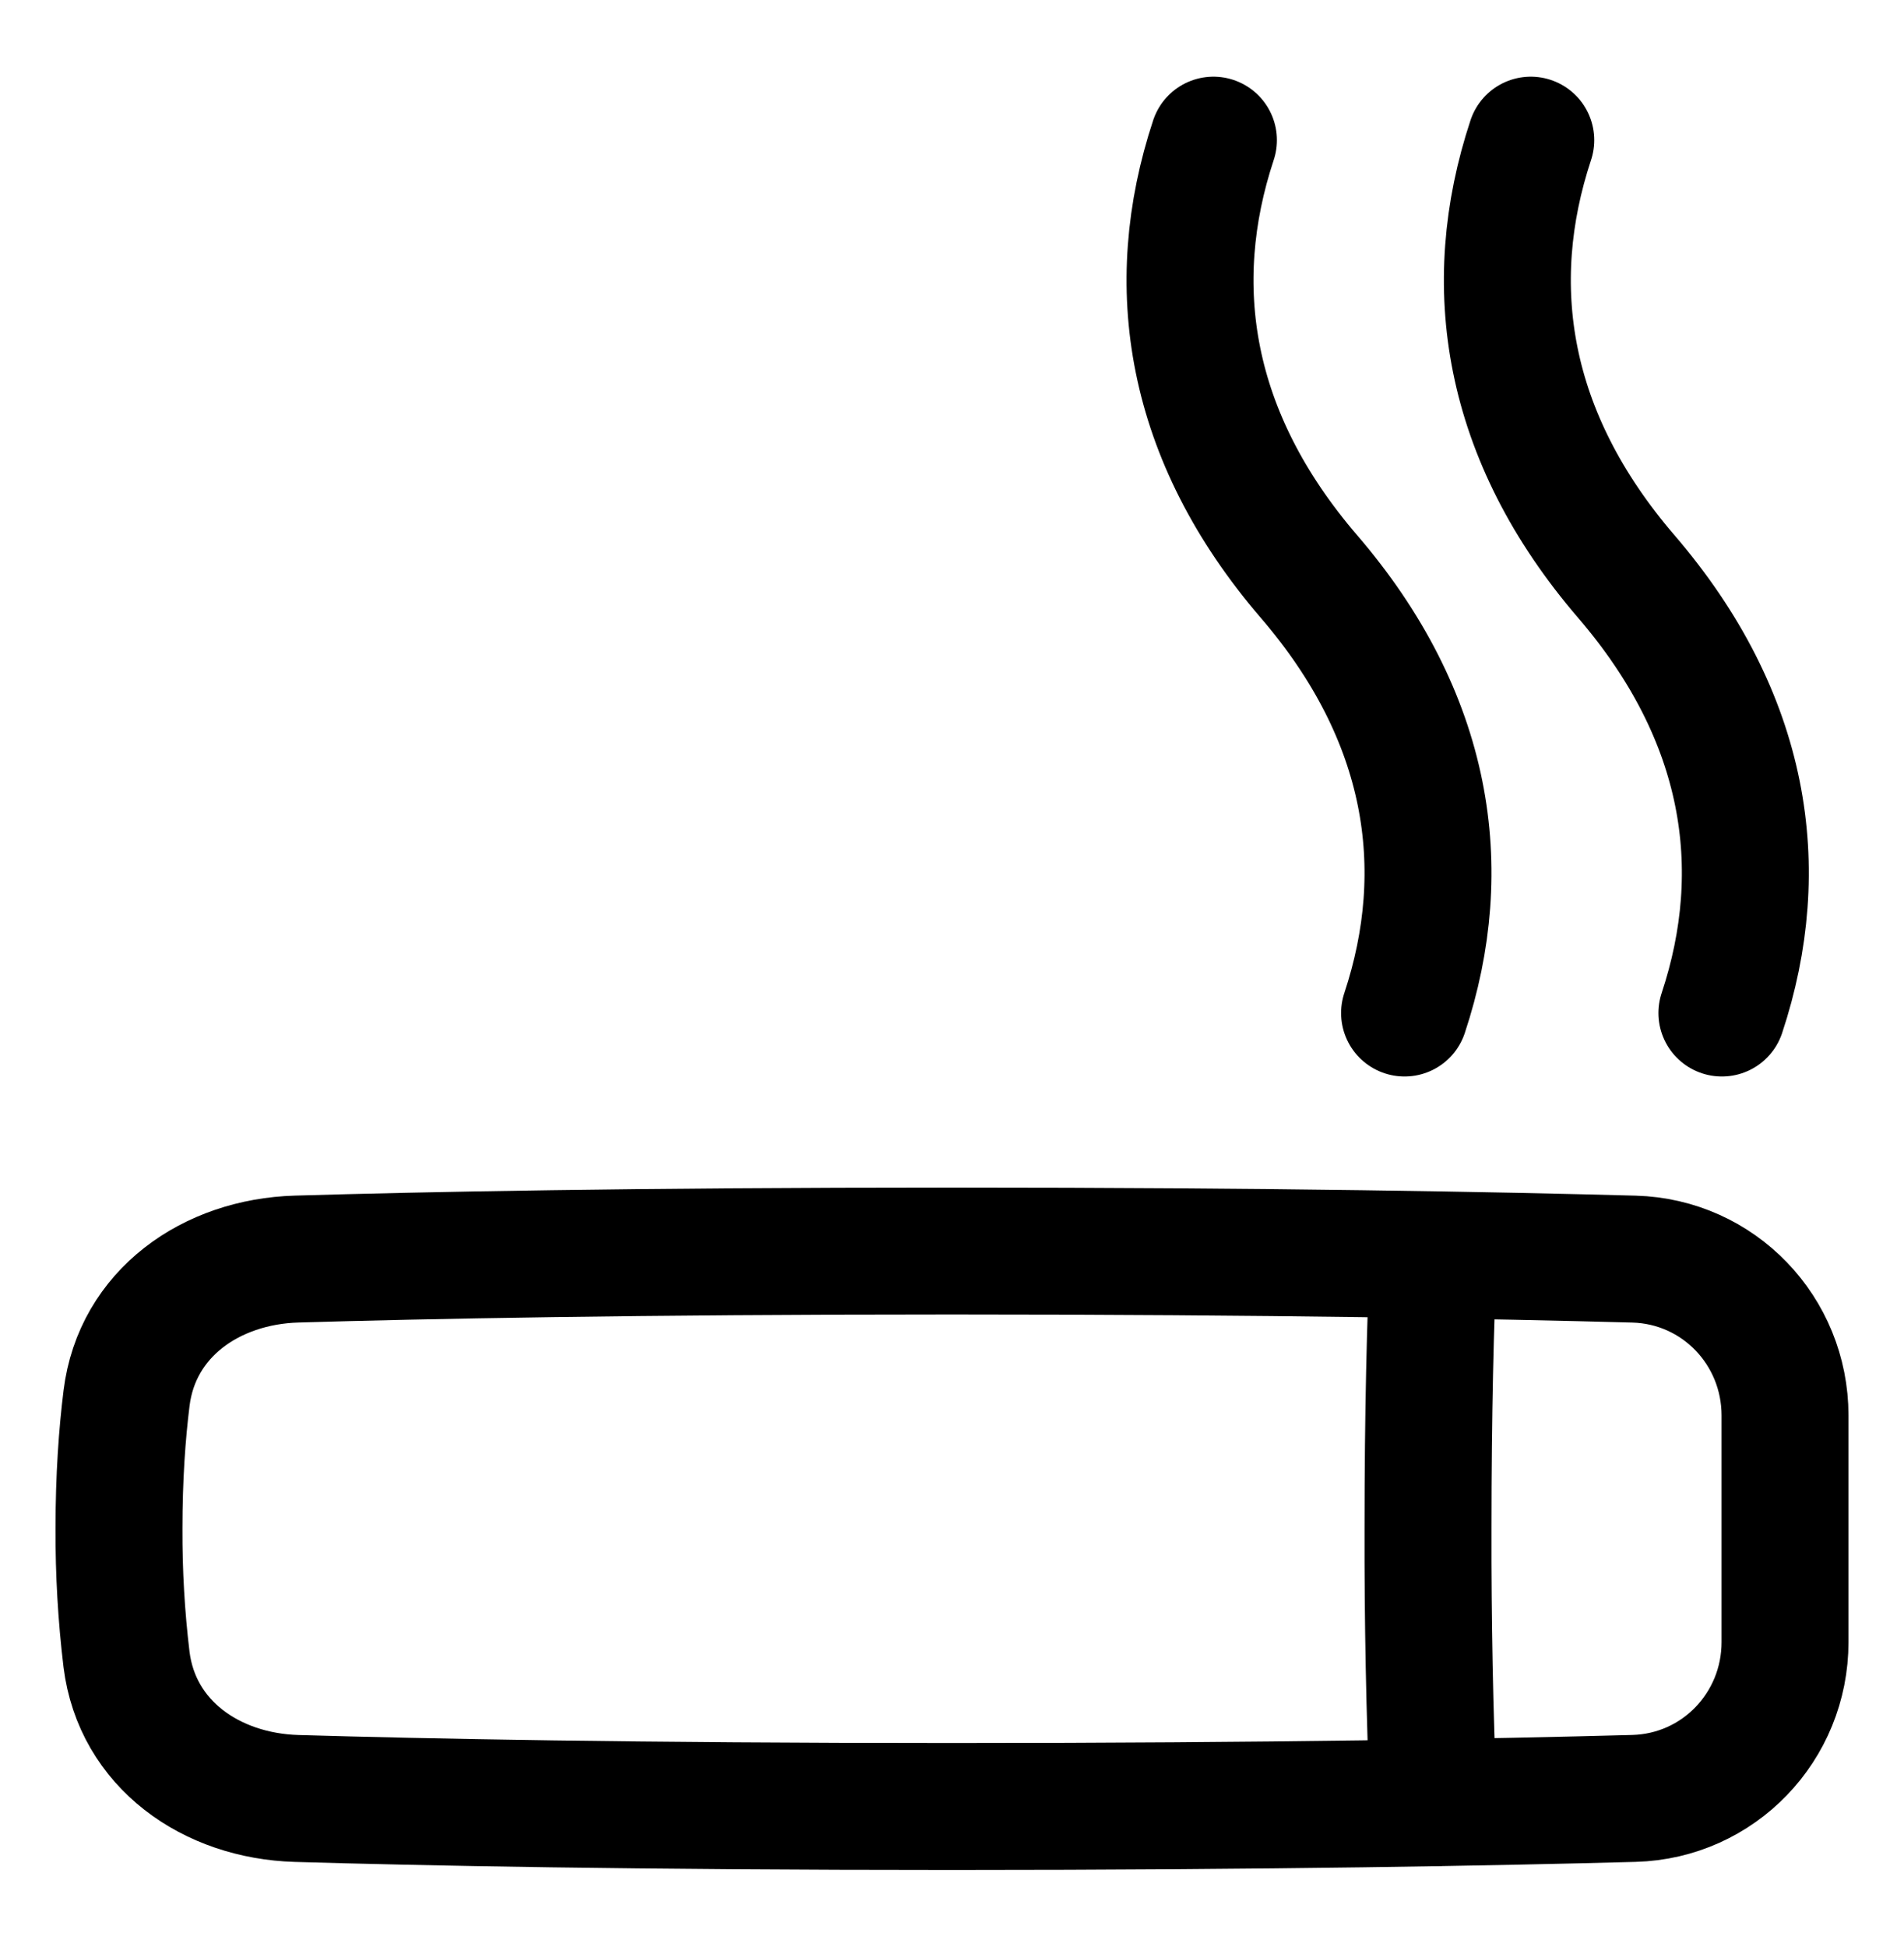 <svg width="45" height="46" viewBox="0 0 45 46" fill="none" xmlns="http://www.w3.org/2000/svg">
<path d="M36.179 3.312C35.044 6.737 35.587 10.309 38.438 13.625C41.288 16.942 41.832 20.513 40.696 23.938" stroke="black" stroke-width="3" stroke-linecap="round" stroke-linejoin="round"/>
<path d="M28.679 3.312C27.544 6.737 28.087 10.309 30.938 13.625C33.788 16.942 34.332 20.513 33.196 23.938" stroke="black" stroke-width="3" stroke-linecap="round" stroke-linejoin="round"/>
<path d="M38.618 29.753C40.619 29.808 42.188 31.447 42.188 33.449V36.125V38.802C42.188 40.803 40.619 42.442 38.618 42.497C35.409 42.584 30.037 42.688 22.5 42.688C15.009 42.688 9.962 42.585 7.009 42.498C4.99 42.438 3.239 41.215 2.99 39.211C2.867 38.187 2.808 37.156 2.812 36.125C2.812 34.906 2.886 33.883 2.991 33.039C3.239 31.035 4.99 29.812 7.009 29.752C9.962 29.665 15.009 29.562 22.5 29.562C30.038 29.562 35.409 29.666 38.618 29.753Z" stroke="black" stroke-width="3" stroke-linecap="round" stroke-linejoin="round"/>
<path d="M33.877 42.599C33.787 40.443 33.745 38.284 33.75 36.125C33.75 33.347 33.808 31.211 33.877 29.651" stroke="black" stroke-width="3" stroke-linecap="round" stroke-linejoin="round"/>
</svg>
